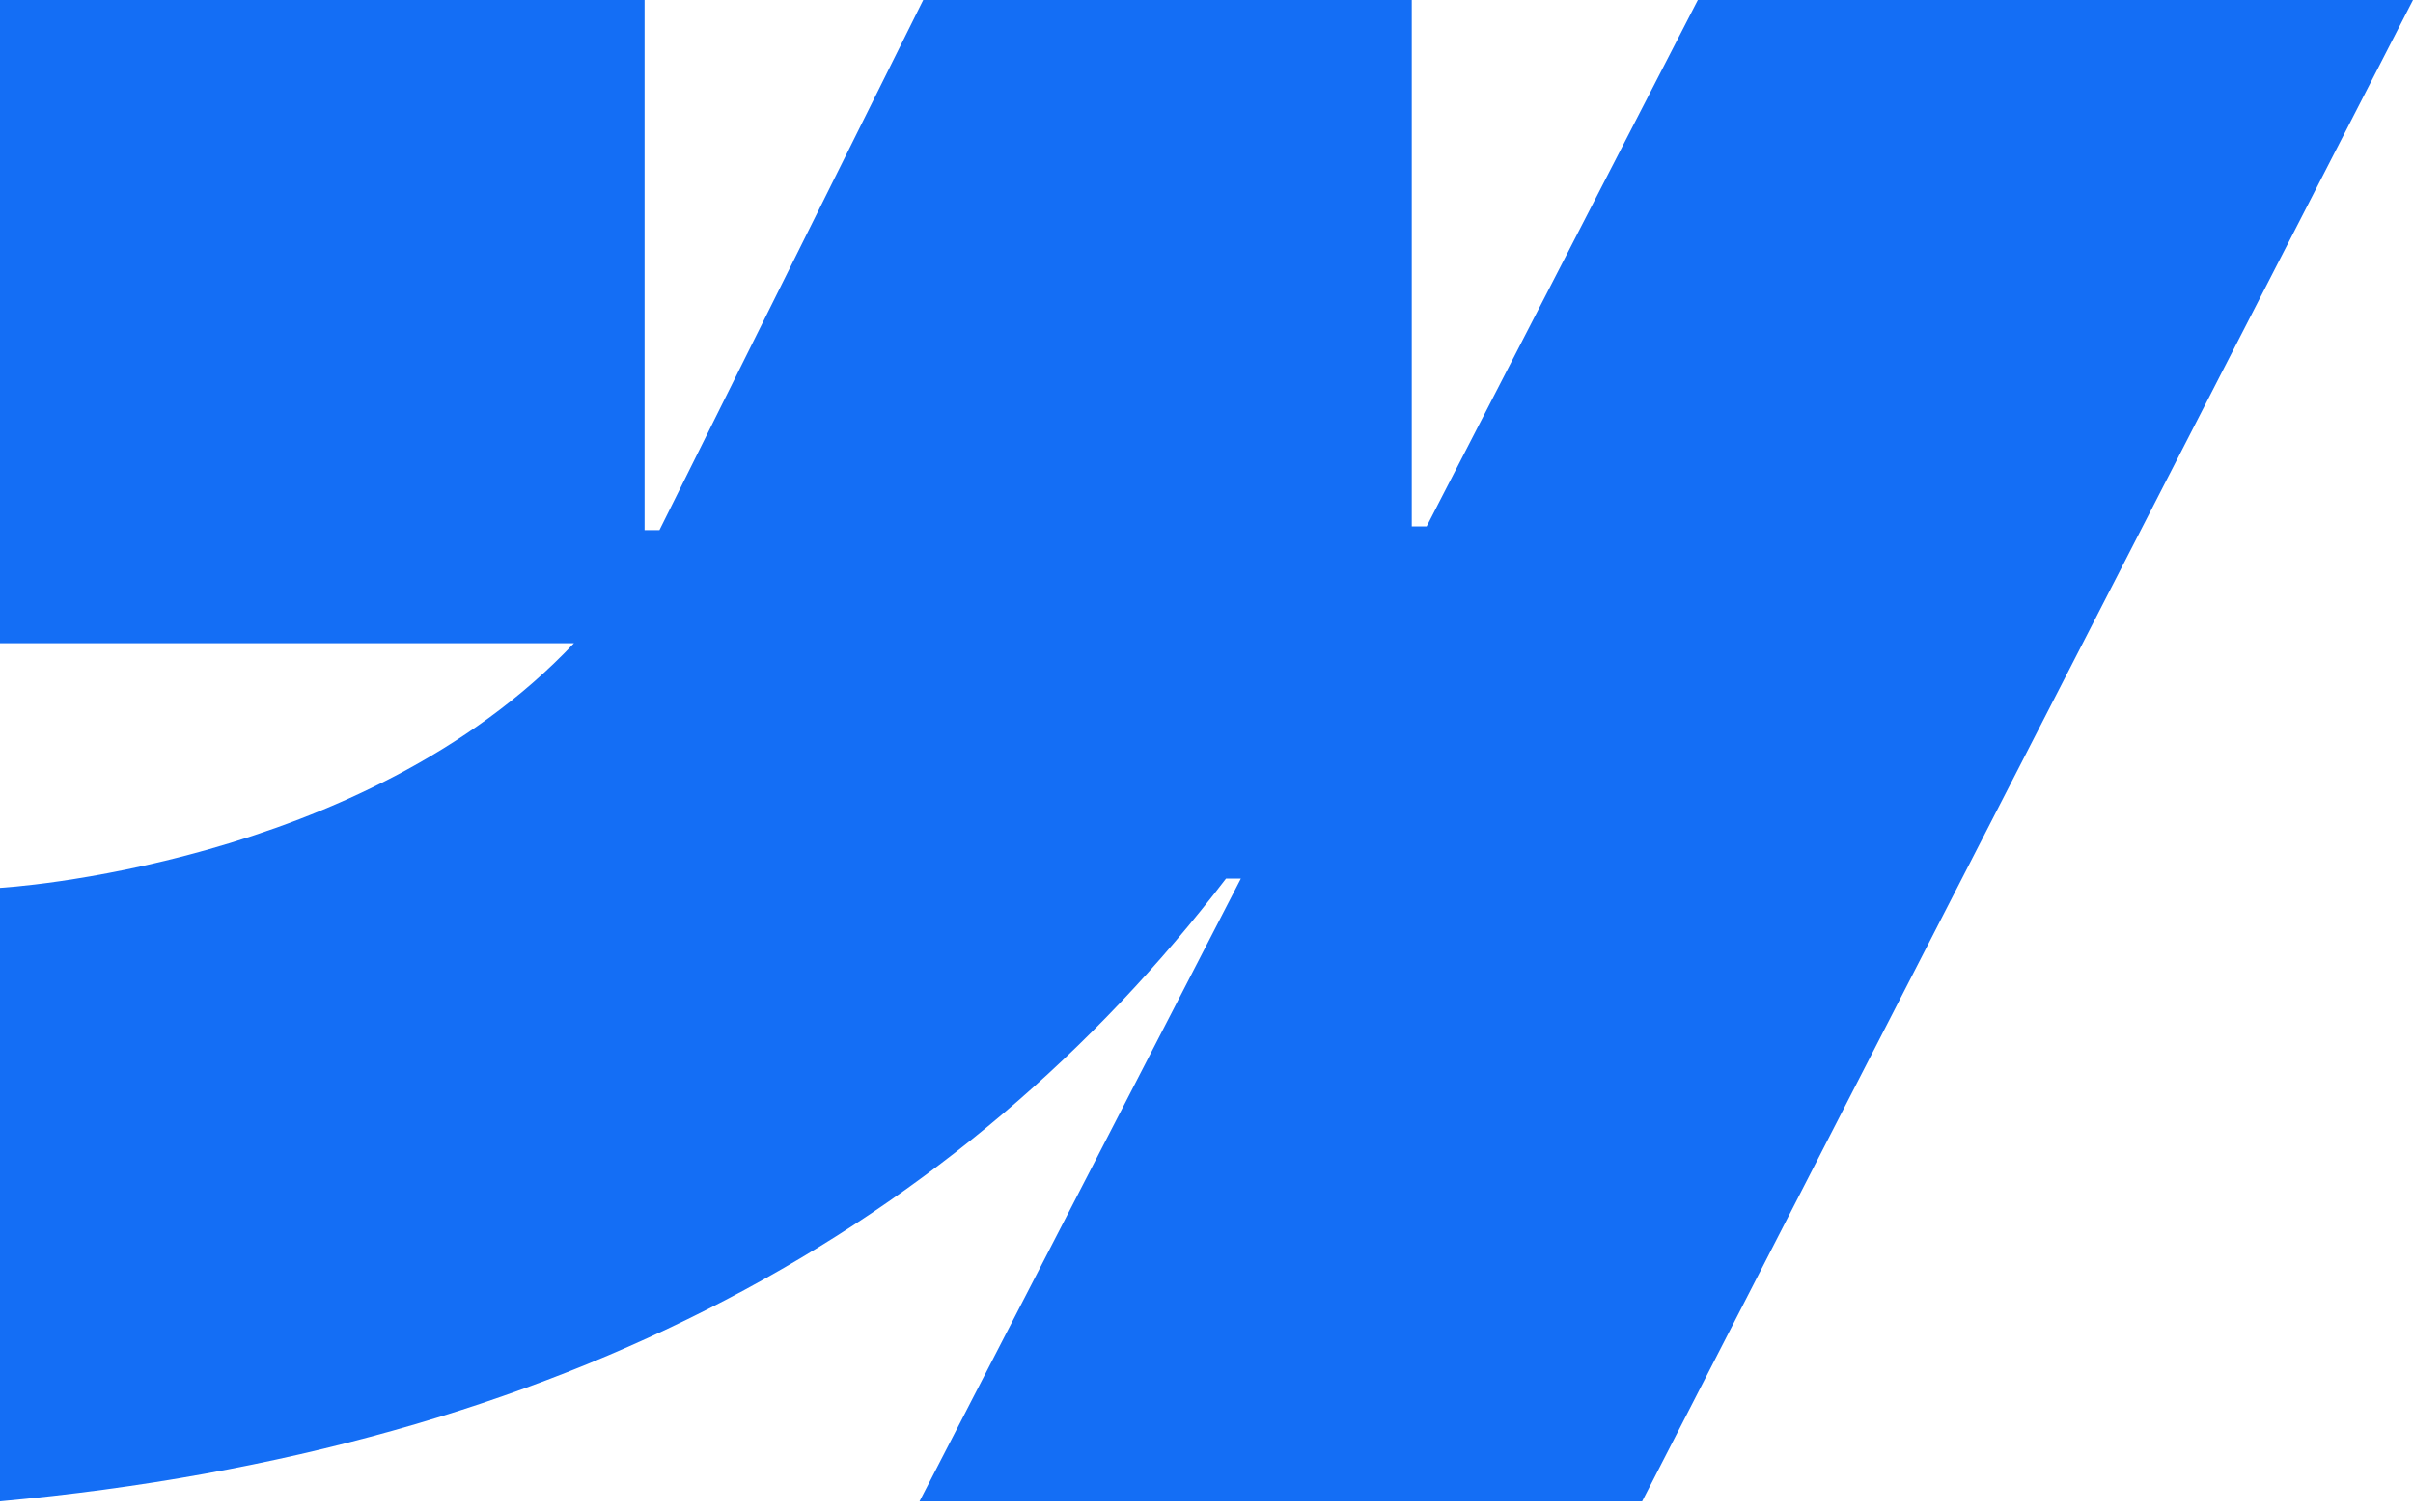 <svg width="150" height="94" viewBox="0 0 150 94" fill="none" xmlns="http://www.w3.org/2000/svg">
<g clip-path="url(#clip0_171_2644)">
<path fill-rule="evenodd" clip-rule="evenodd" d="M150 0L102.079 93.361H57.159L77.136 54.633H76.213C59.815 76.072 35.104 90.134 0 93.361V55.21C0 55.21 22.517 53.942 35.681 39.995H0V0H40.069V32.965H40.993L57.39 0H87.76V32.734H88.684L105.543 0H150Z" fill="#146EF5"/>
</g>
<defs>
<clipPath id="clip0_171_2644">
<rect width="150" height="93.361" fill="white"/>
</clipPath>
</defs>
</svg>
